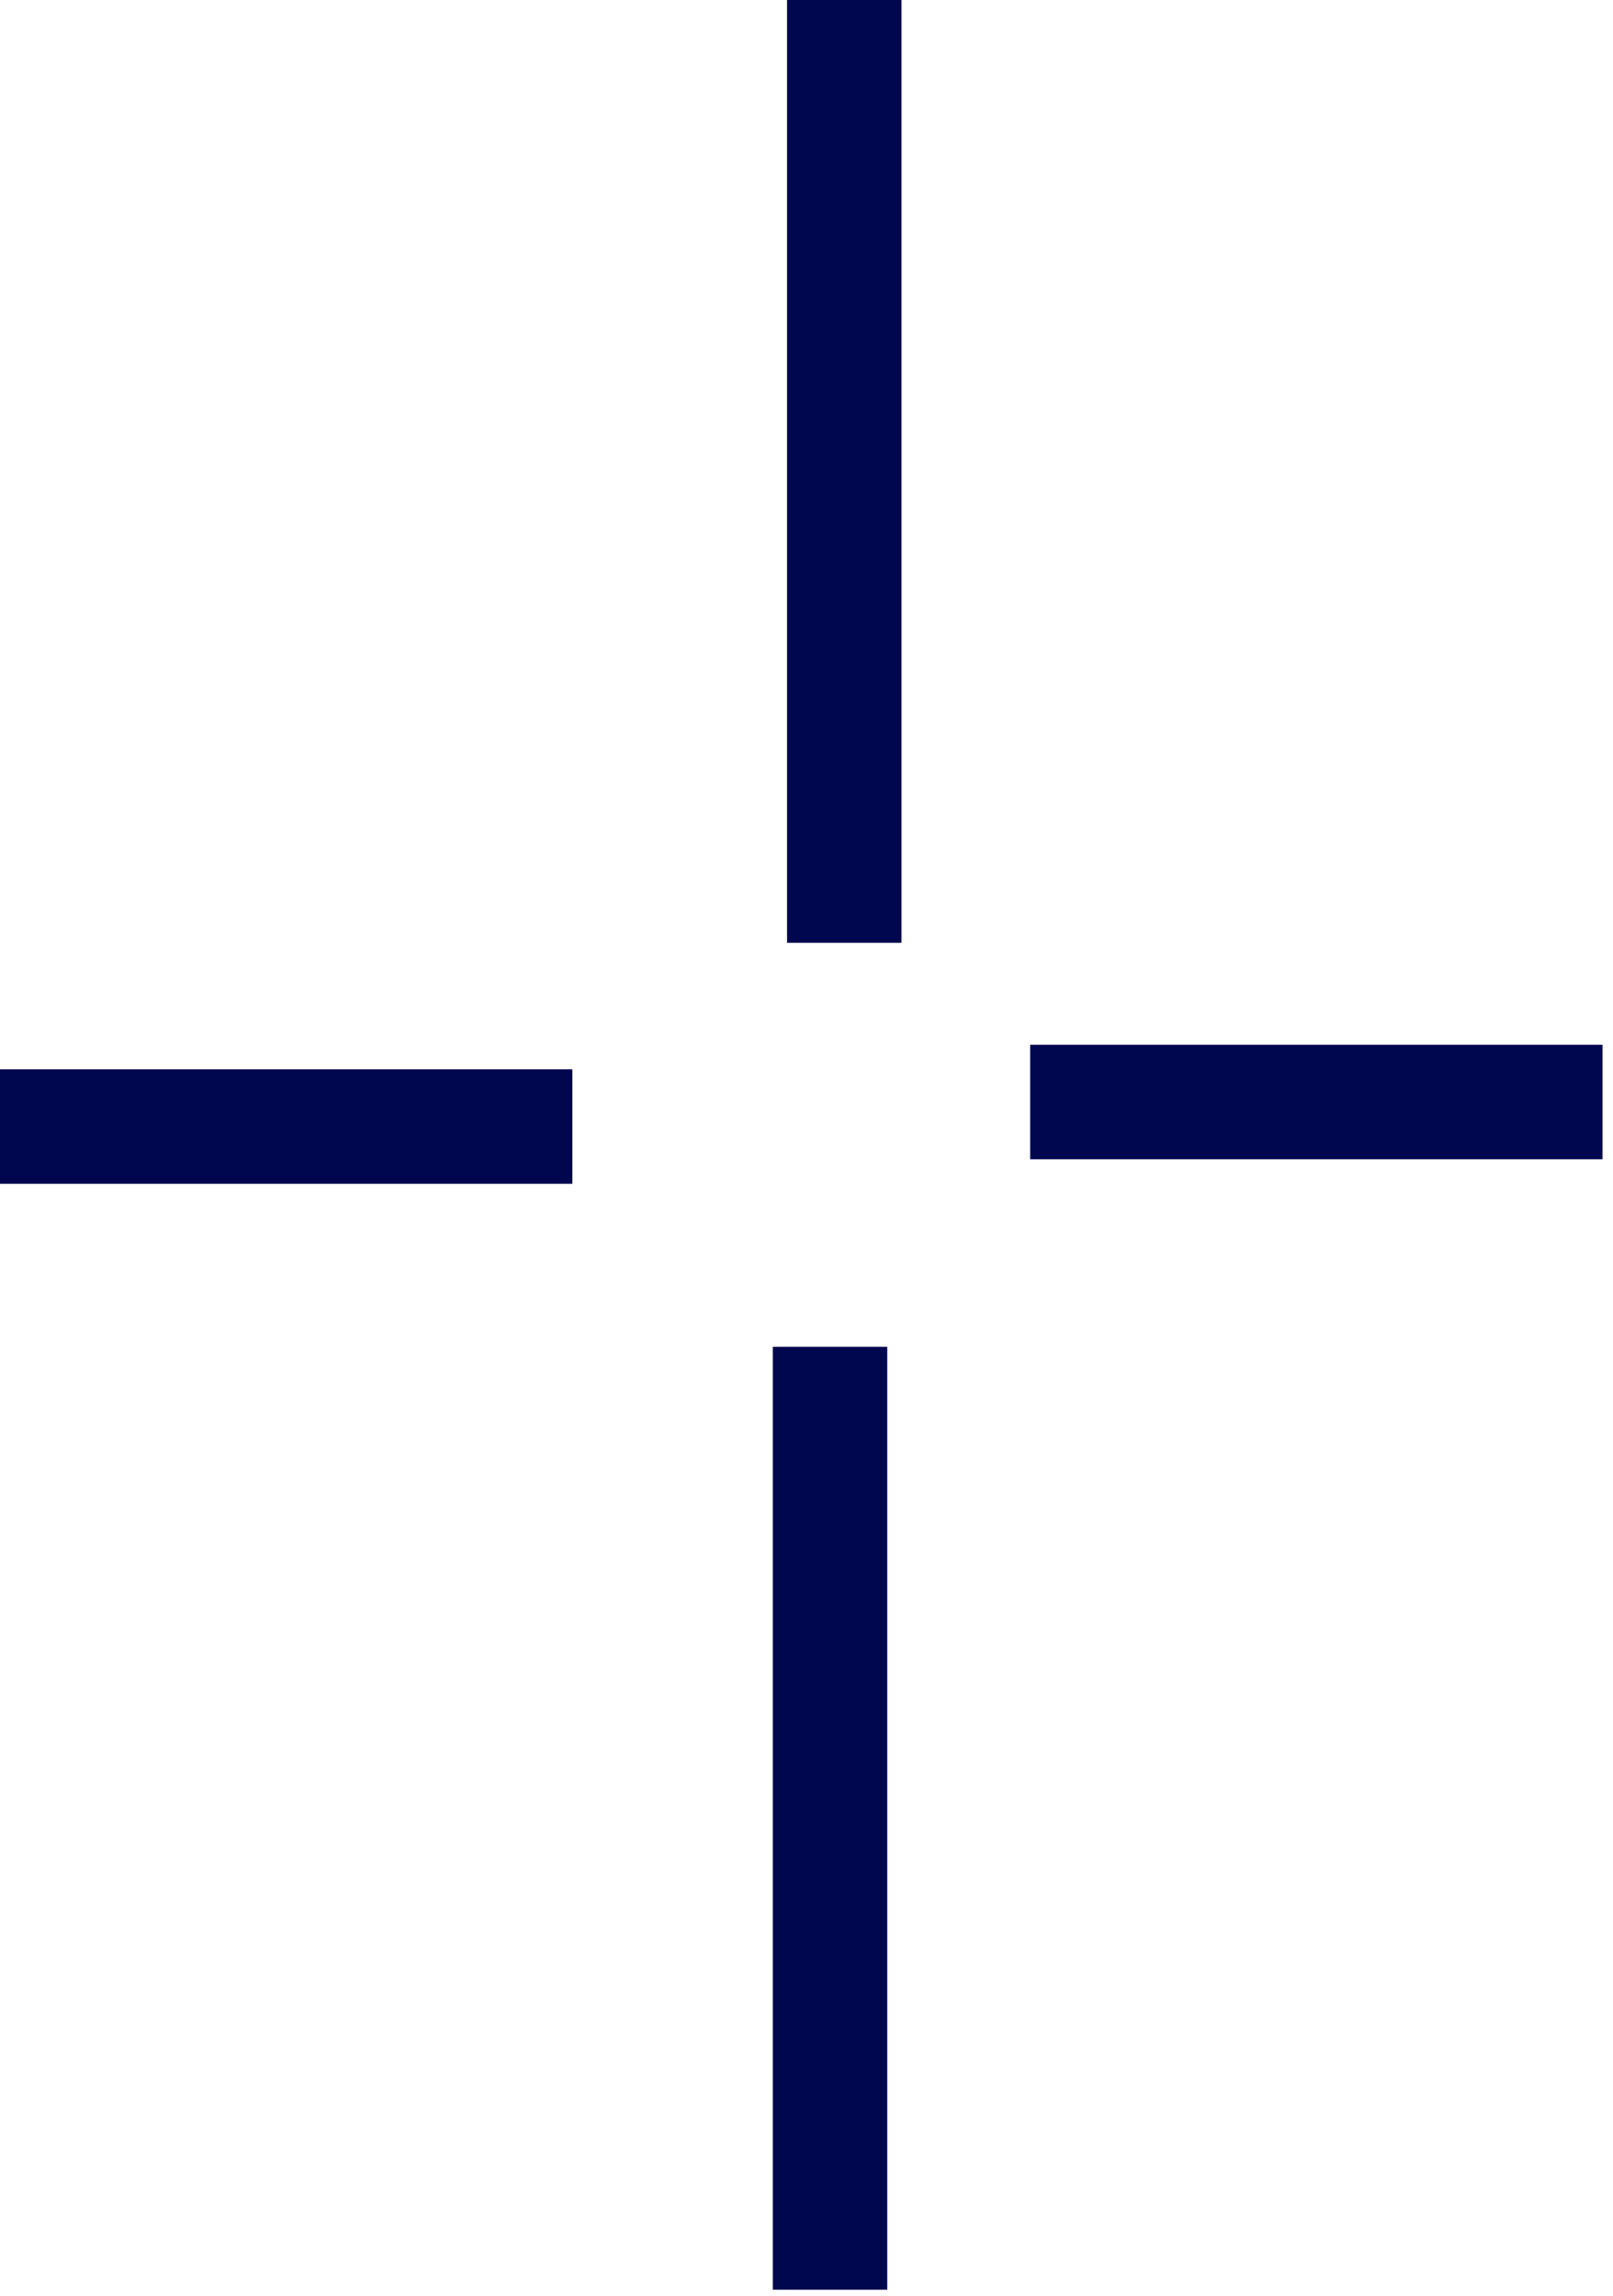 <?xml version="1.0" encoding="UTF-8"?> <svg xmlns="http://www.w3.org/2000/svg" width="26" height="37" viewBox="0 0 26 37" fill="none"><path d="M13.609 0V15.195" stroke="#01074E" stroke-width="1.845"></path><path d="M13.379 21.706V36.902" stroke="#01074E" stroke-width="1.845"></path><path d="M0 18.156L9.226 18.156" stroke="#01074E" stroke-width="1.845"></path><path d="M16.605 17.761L25.831 17.761" stroke="#01074E" stroke-width="1.845"></path></svg> 